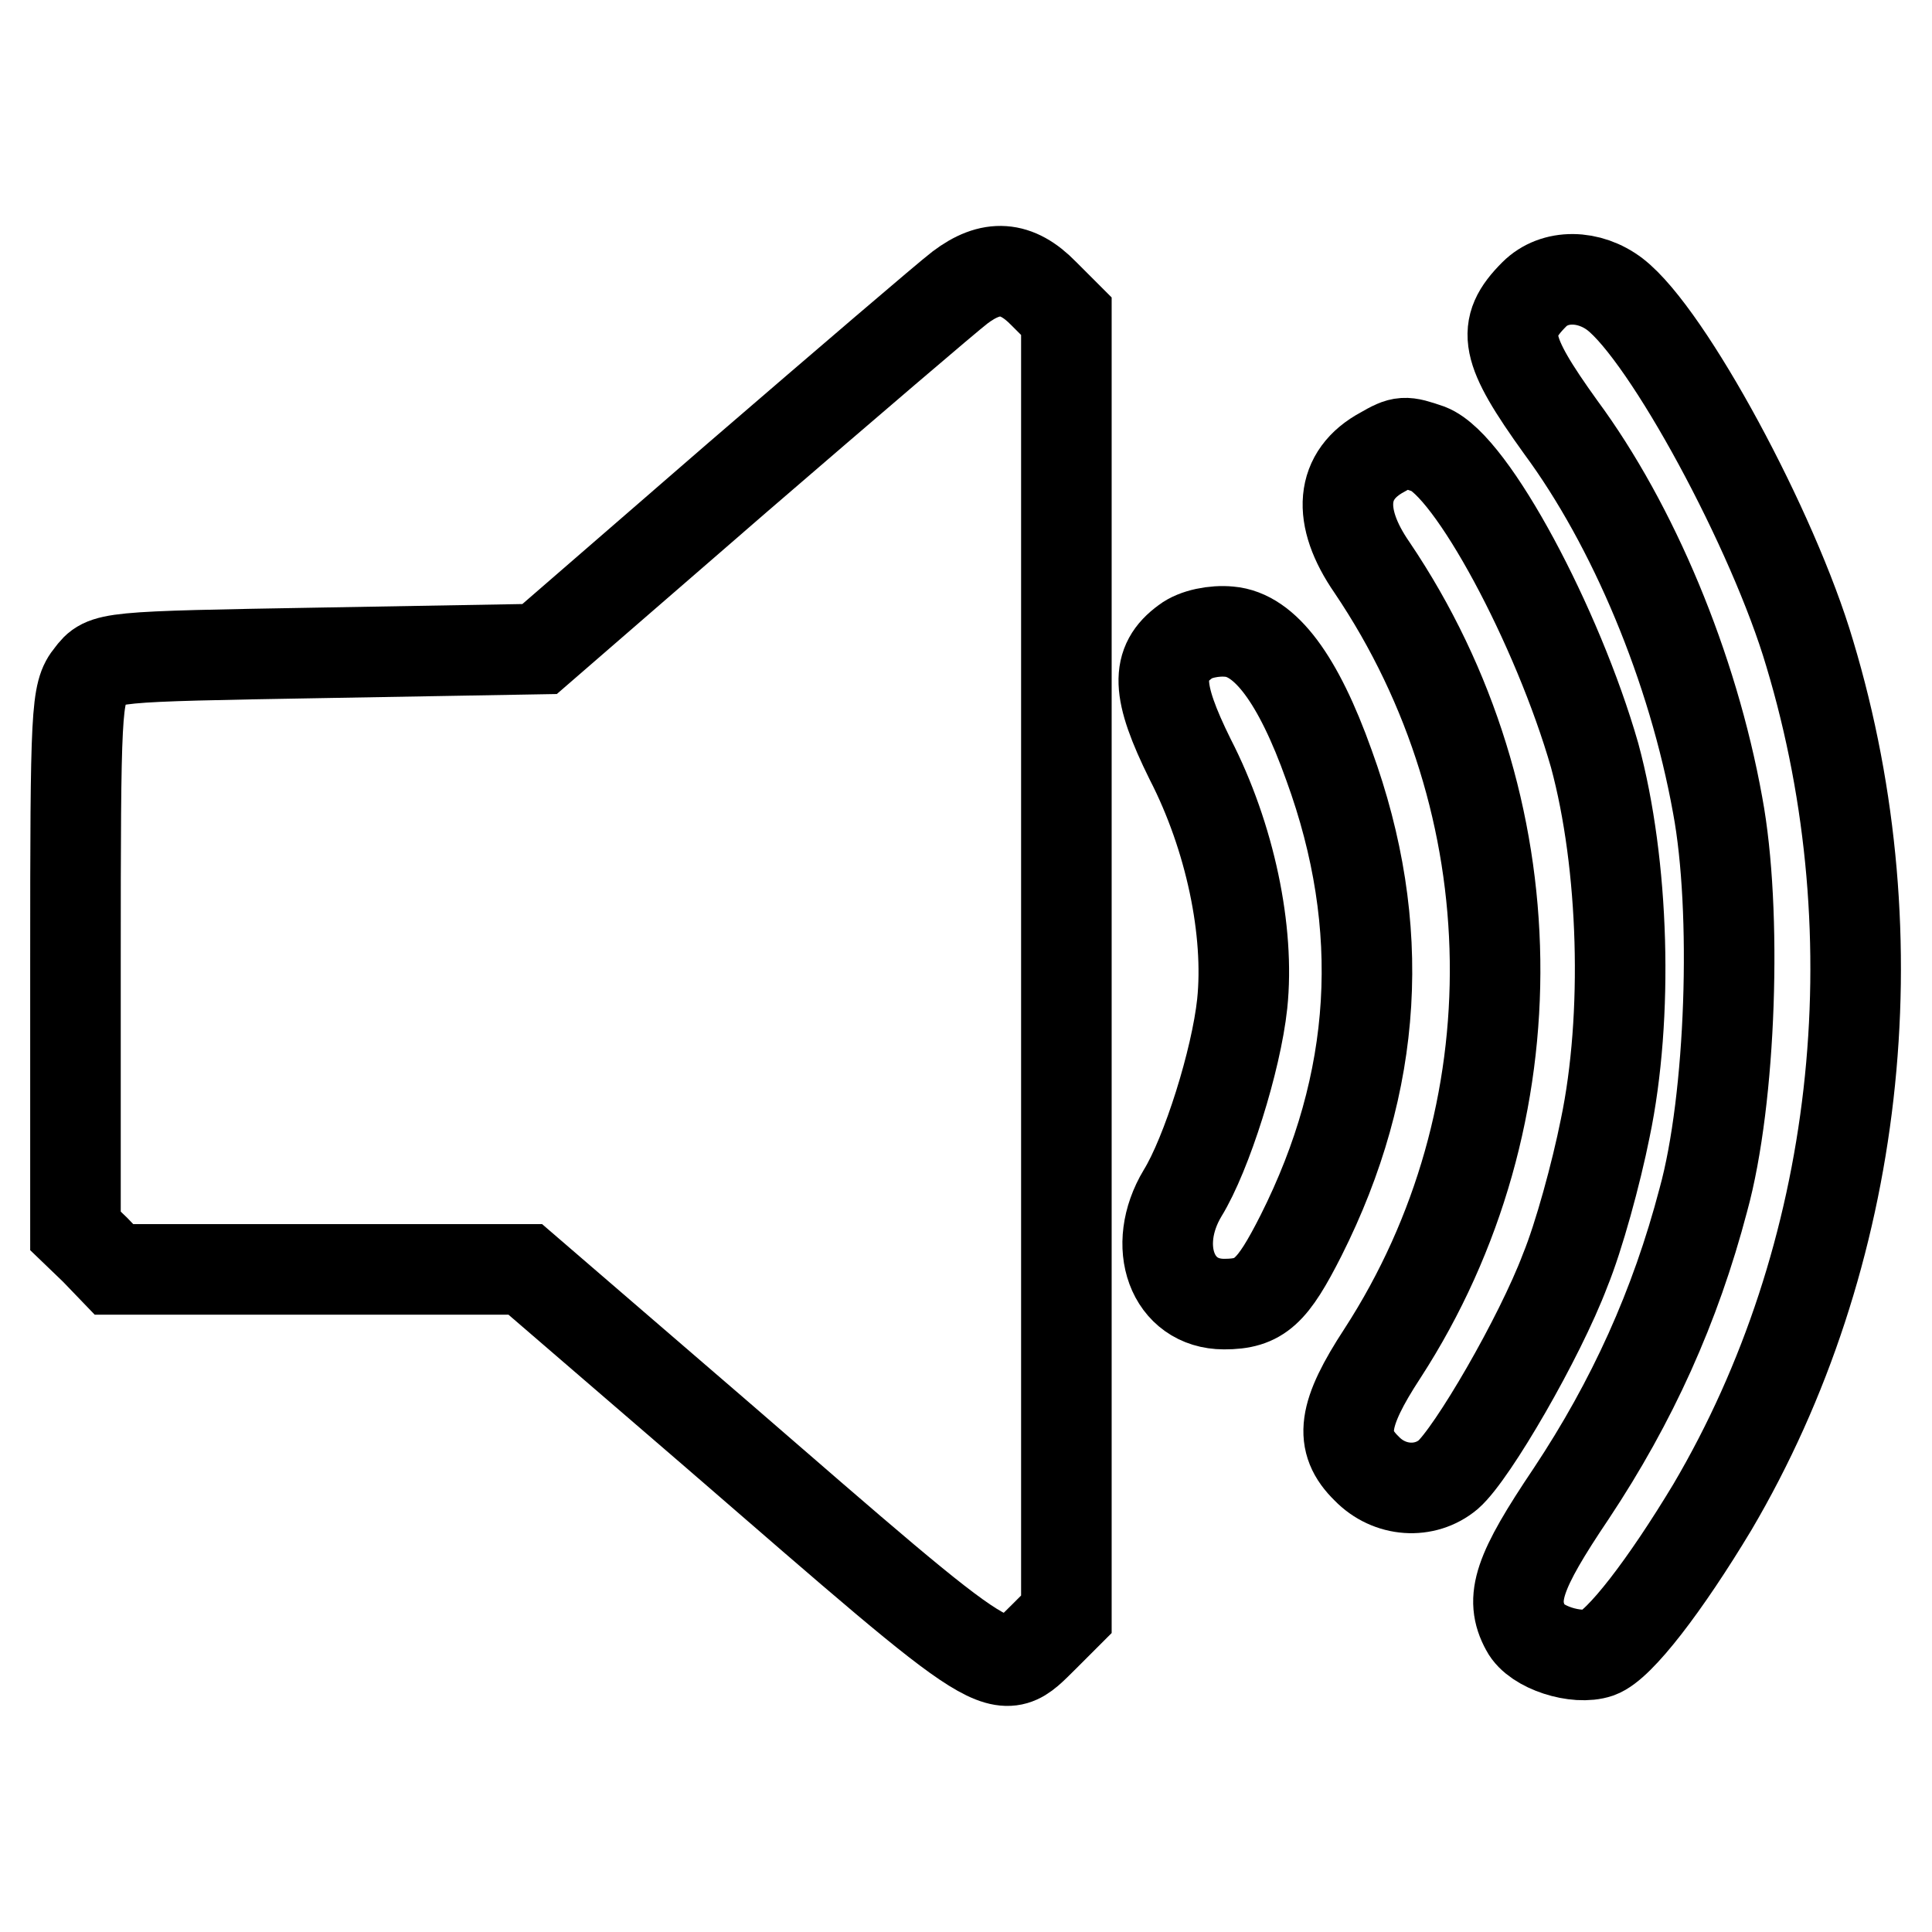 <?xml version="1.0" encoding="utf-8"?>
<!-- Svg Vector Icons : http://www.onlinewebfonts.com/icon -->
<!DOCTYPE svg PUBLIC "-//W3C//DTD SVG 1.1//EN" "http://www.w3.org/Graphics/SVG/1.1/DTD/svg11.dtd">
<svg version="1.1" xmlns="http://www.w3.org/2000/svg" xmlns:xlink="http://www.w3.org/1999/xlink" x="0px" y="0px" viewBox="0 0 256 256" enable-background="new 0 0 256 256" xml:space="preserve">
<g><g><g><path stroke-width="12" fill-opacity="0" stroke="#000000"  d="M127.2,38.1c-1.7,1.3-14.9,12.6-29.4,25.1L71.5,86l-28.7,0.5C14,87,13.9,87,12,89.5c-1.9,2.3-2,4.5-2,38v35.6l2.6,2.5l2.5,2.6h27.3h27.2L94.9,190c38.8,33.6,37.4,32.8,43.4,26.9l3-3v-86v-86l-3-3C134.7,35.2,131.3,35,127.2,38.1z"/><path stroke-width="12" fill-opacity="0" stroke="#000000"  d="M203.3,39c-4.5,4.5-3.9,7.3,3.5,17.6c9.6,13,17.5,31.8,20.8,50.1c2.6,13.9,1.8,38.9-1.9,52.3c-3.7,14.1-9.4,26.7-17.5,38.9c-7,10.4-8.2,13.9-6,17.9c1.3,2.5,6.7,4.2,9.6,3.2c2.8-1,8.9-9,15.1-19.3c19.5-33.1,24.3-75.2,12.9-113.1C235,70.3,221,44.4,214,39C210.6,36.4,206,36.3,203.3,39z"/><path stroke-width="12" fill-opacity="0" stroke="#000000"  d="M183.2,59.9c-5.6,3-6.1,8.5-1.4,15.3c21.2,31.4,21.8,72.6,1.4,104.1c-5.3,8.1-5.8,11.7-2.1,15.3c3,3.1,7.7,3.4,10.8,0.8c3.2-2.8,12.1-18.1,15.5-27.1c1.8-4.4,4.1-12.8,5.3-18.8c3.1-14.8,2.5-35-1.4-49.4C206.4,83,195,61.7,189.3,59.5C186.1,58.4,185.8,58.4,183.2,59.9z"/><path stroke-width="12" fill-opacity="0" stroke="#000000"  d="M157.1,85c-4,2.9-3.9,6.5,0.6,15.6c5.3,10.3,7.9,22.8,6.9,32.4c-0.8,7.5-4.7,19.9-7.9,25.1c-4.2,7-1.4,14.7,5.5,14.7c4.7,0,6.4-1.6,10.2-9.1c10.2-20.3,11.5-40.9,3.7-62.3c-4.1-11.5-8.5-17.3-13.2-17.7C160.9,83.5,158.4,84,157.1,85z"/></g></g></g>
</svg>